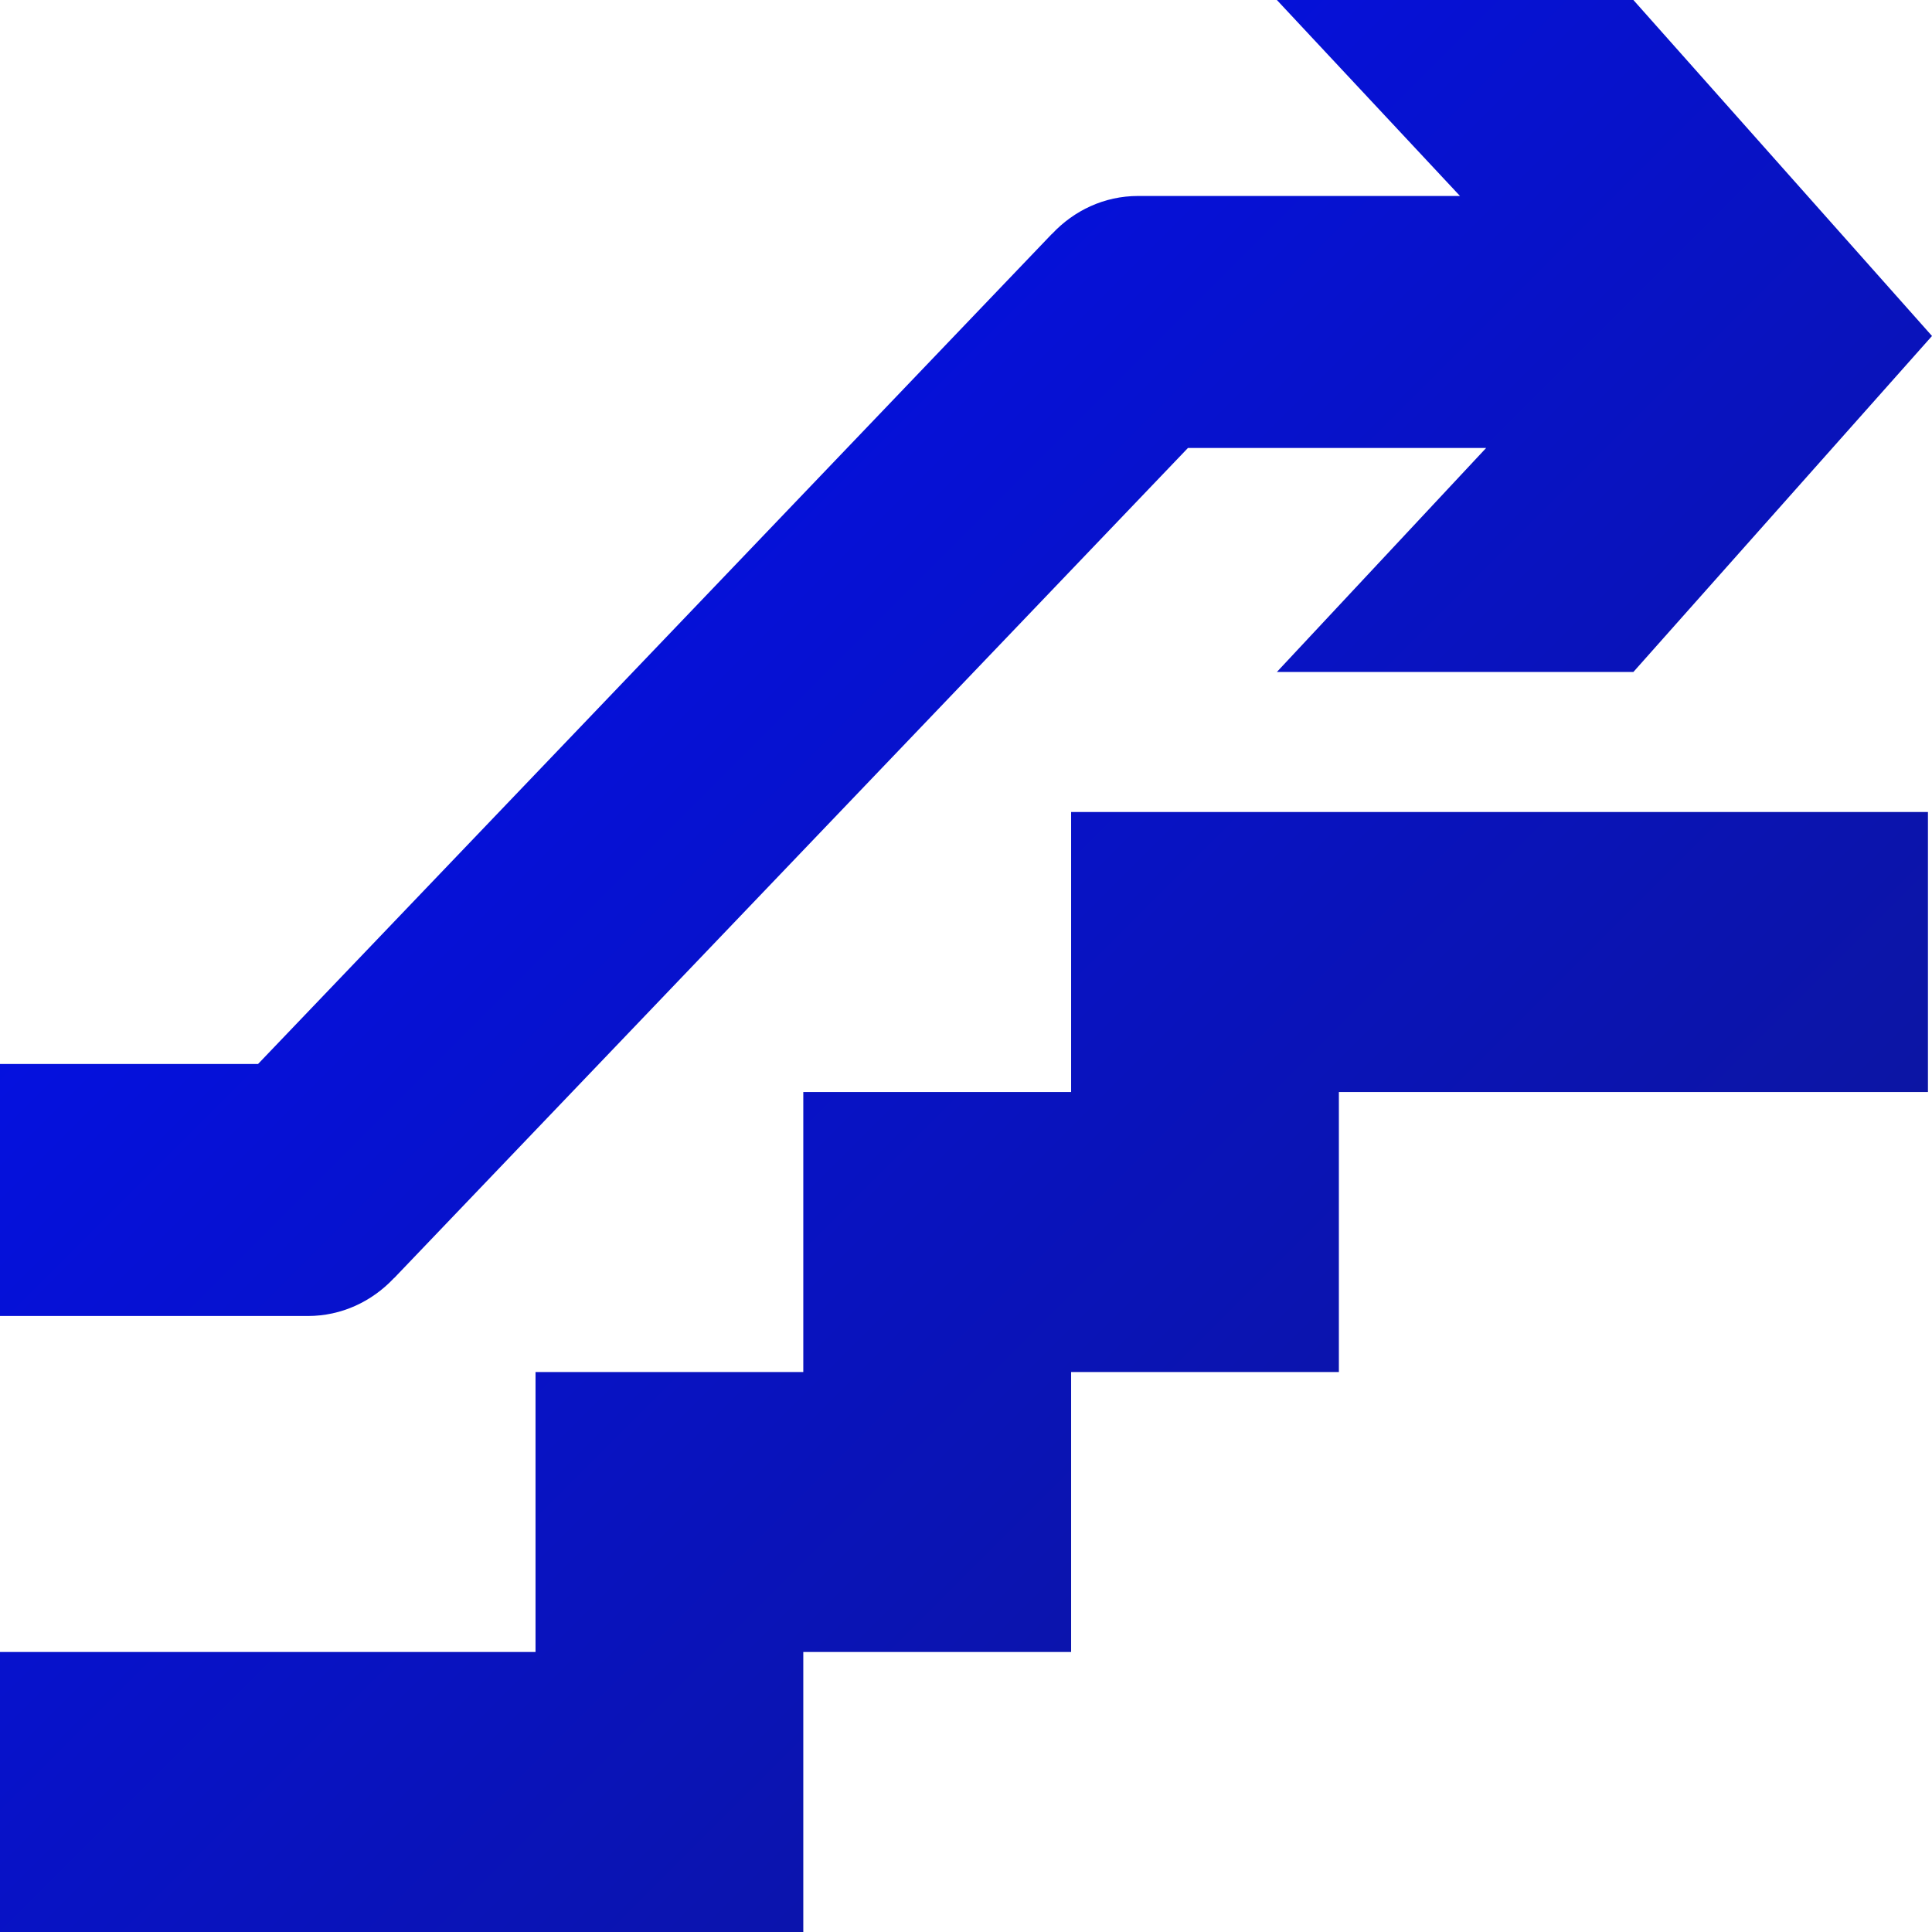 <?xml version="1.0" encoding="UTF-8"?>
<svg width="32px" height="32px" viewBox="0 0 32 32" version="1.1" xmlns="http://www.w3.org/2000/svg" xmlns:xlink="http://www.w3.org/1999/xlink">
    <title>Icon</title>
    <defs>
        <linearGradient x1="0%" y1="0%" x2="100%" y2="100%" id="linearGradient-1">
            <stop stop-color="#000EFF" offset="0%"></stop>
            <stop stop-color="#10178A" offset="100%"></stop>
        </linearGradient>
    </defs>
    <g id="Icon" stroke="none" stroke-width="1" fill="none" fill-rule="evenodd">
        <rect fill="#FFFFFF" opacity="0" x="0" y="0" width="32" height="32"></rect>
        <g id="Visa" fill="url(#linearGradient-1)" fill-rule="nonzero">
            <g id="Goals">
                <path d="M31.933,13.449 L31.933,18.087 L22.176,18.087 L22.176,22.725 L17.741,22.725 L17.741,27.362 L13.305,27.362 L13.305,32 L0,32 L0,27.362 L8.87,27.362 L8.87,22.725 L13.305,22.725 L13.305,18.087 L17.741,18.087 L17.741,13.449 L31.933,13.449 Z M27.054,0 L32,5.565 L27.054,11.13 L21.149,11.13 L24.615,7.42 L19.676,7.42 L6.534,21.163 C6.53,21.166 6.526,21.169 6.522,21.173 C6.16,21.557 5.657,21.797 5.1,21.797 L5.1,21.797 L0,21.797 L0,17.623 L4.274,17.623 L17.416,3.881 L17.416,3.881 L17.428,3.871 C17.79,3.486 18.292,3.246 18.849,3.246 L18.849,3.246 L24.182,3.246 L21.149,0 L27.054,0 Z" id="discover_goals_icon_ugoals_self_guided"></path>
            </g>
        </g>
    </g>
</svg>